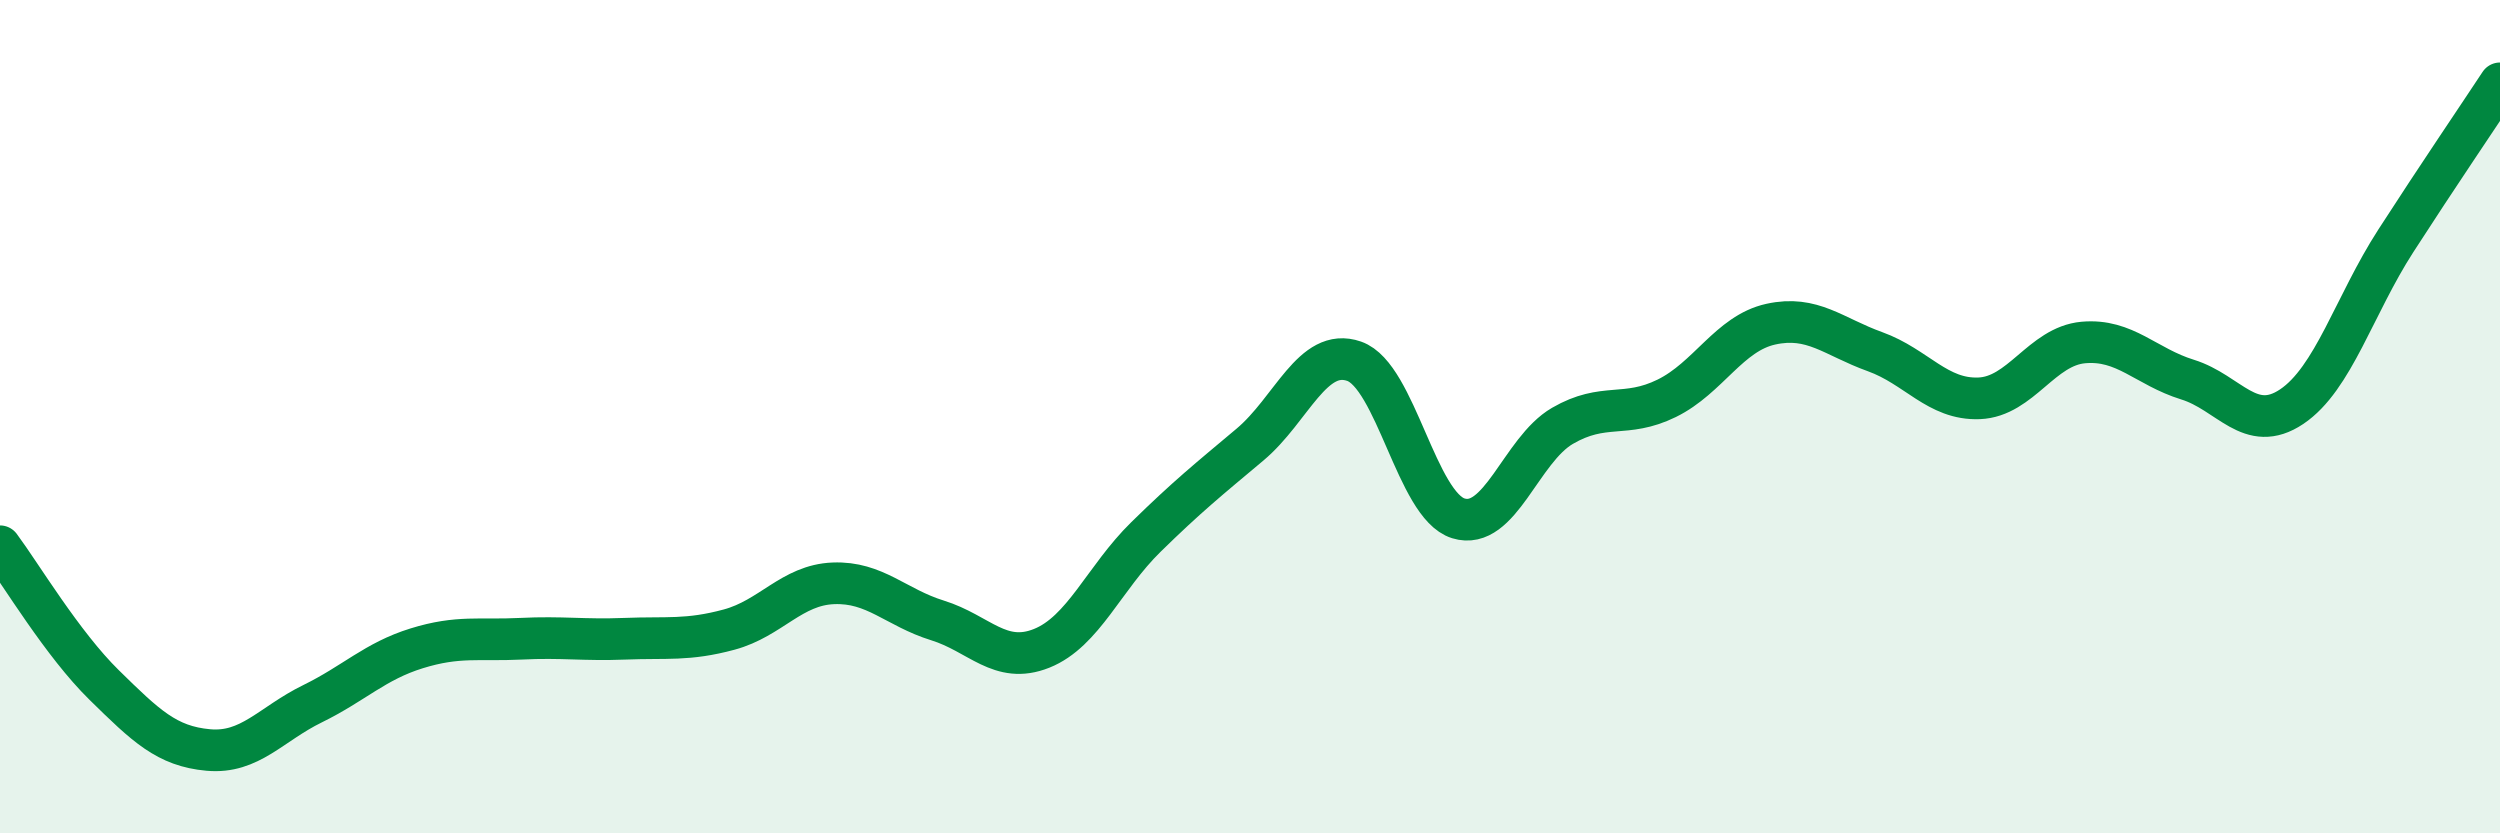 
    <svg width="60" height="20" viewBox="0 0 60 20" xmlns="http://www.w3.org/2000/svg">
      <path
        d="M 0,13.11 C 0.5,13.78 1.5,15.46 2.5,16.44 C 3.5,17.42 4,17.91 5,18 C 6,18.09 6.5,17.38 7.5,16.89 C 8.5,16.4 9,15.87 10,15.56 C 11,15.25 11.5,15.38 12.5,15.33 C 13.5,15.28 14,15.37 15,15.33 C 16,15.29 16.5,15.38 17.5,15.11 C 18.5,14.84 19,14.04 20,14 C 21,13.96 21.5,14.58 22.5,14.89 C 23.5,15.2 24,15.96 25,15.56 C 26,15.16 26.5,13.87 27.5,12.89 C 28.5,11.91 29,11.51 30,10.67 C 31,9.83 31.5,8.32 32.5,8.67 C 33.5,9.02 34,12.13 35,12.44 C 36,12.75 36.5,10.8 37.5,10.22 C 38.5,9.64 39,10.05 40,9.56 C 41,9.07 41.5,8 42.5,7.78 C 43.5,7.56 44,8.08 45,8.44 C 46,8.8 46.5,9.6 47.5,9.56 C 48.5,9.52 49,8.31 50,8.22 C 51,8.13 51.5,8.8 52.5,9.11 C 53.5,9.42 54,10.43 55,9.76 C 56,9.09 56.5,7.33 57.5,5.78 C 58.5,4.23 59.5,2.76 60,2L60 20L0 20Z"
        fill="#008740"
        opacity="0.1"
        stroke-linecap="round"
        stroke-linejoin="round"
      />
      <path
        d="M 0,13.11 C 0.5,13.78 1.5,15.46 2.5,16.44 C 3.5,17.42 4,17.91 5,18 C 6,18.09 6.5,17.38 7.5,16.89 C 8.5,16.4 9,15.87 10,15.56 C 11,15.25 11.5,15.38 12.5,15.33 C 13.5,15.28 14,15.37 15,15.33 C 16,15.29 16.5,15.38 17.5,15.11 C 18.5,14.84 19,14.04 20,14 C 21,13.96 21.5,14.58 22.5,14.89 C 23.5,15.2 24,15.96 25,15.56 C 26,15.16 26.5,13.87 27.5,12.89 C 28.5,11.91 29,11.51 30,10.67 C 31,9.83 31.5,8.32 32.5,8.67 C 33.5,9.02 34,12.13 35,12.44 C 36,12.75 36.5,10.8 37.5,10.22 C 38.5,9.64 39,10.05 40,9.56 C 41,9.07 41.5,8 42.5,7.78 C 43.5,7.56 44,8.08 45,8.44 C 46,8.8 46.5,9.6 47.5,9.56 C 48.5,9.52 49,8.31 50,8.22 C 51,8.13 51.5,8.8 52.5,9.11 C 53.5,9.42 54,10.43 55,9.76 C 56,9.09 56.5,7.33 57.5,5.78 C 58.5,4.23 59.5,2.76 60,2"
        stroke="#008740"
        stroke-width="1"
        fill="none"
        stroke-linecap="round"
        stroke-linejoin="round"
      />
    </svg>
  